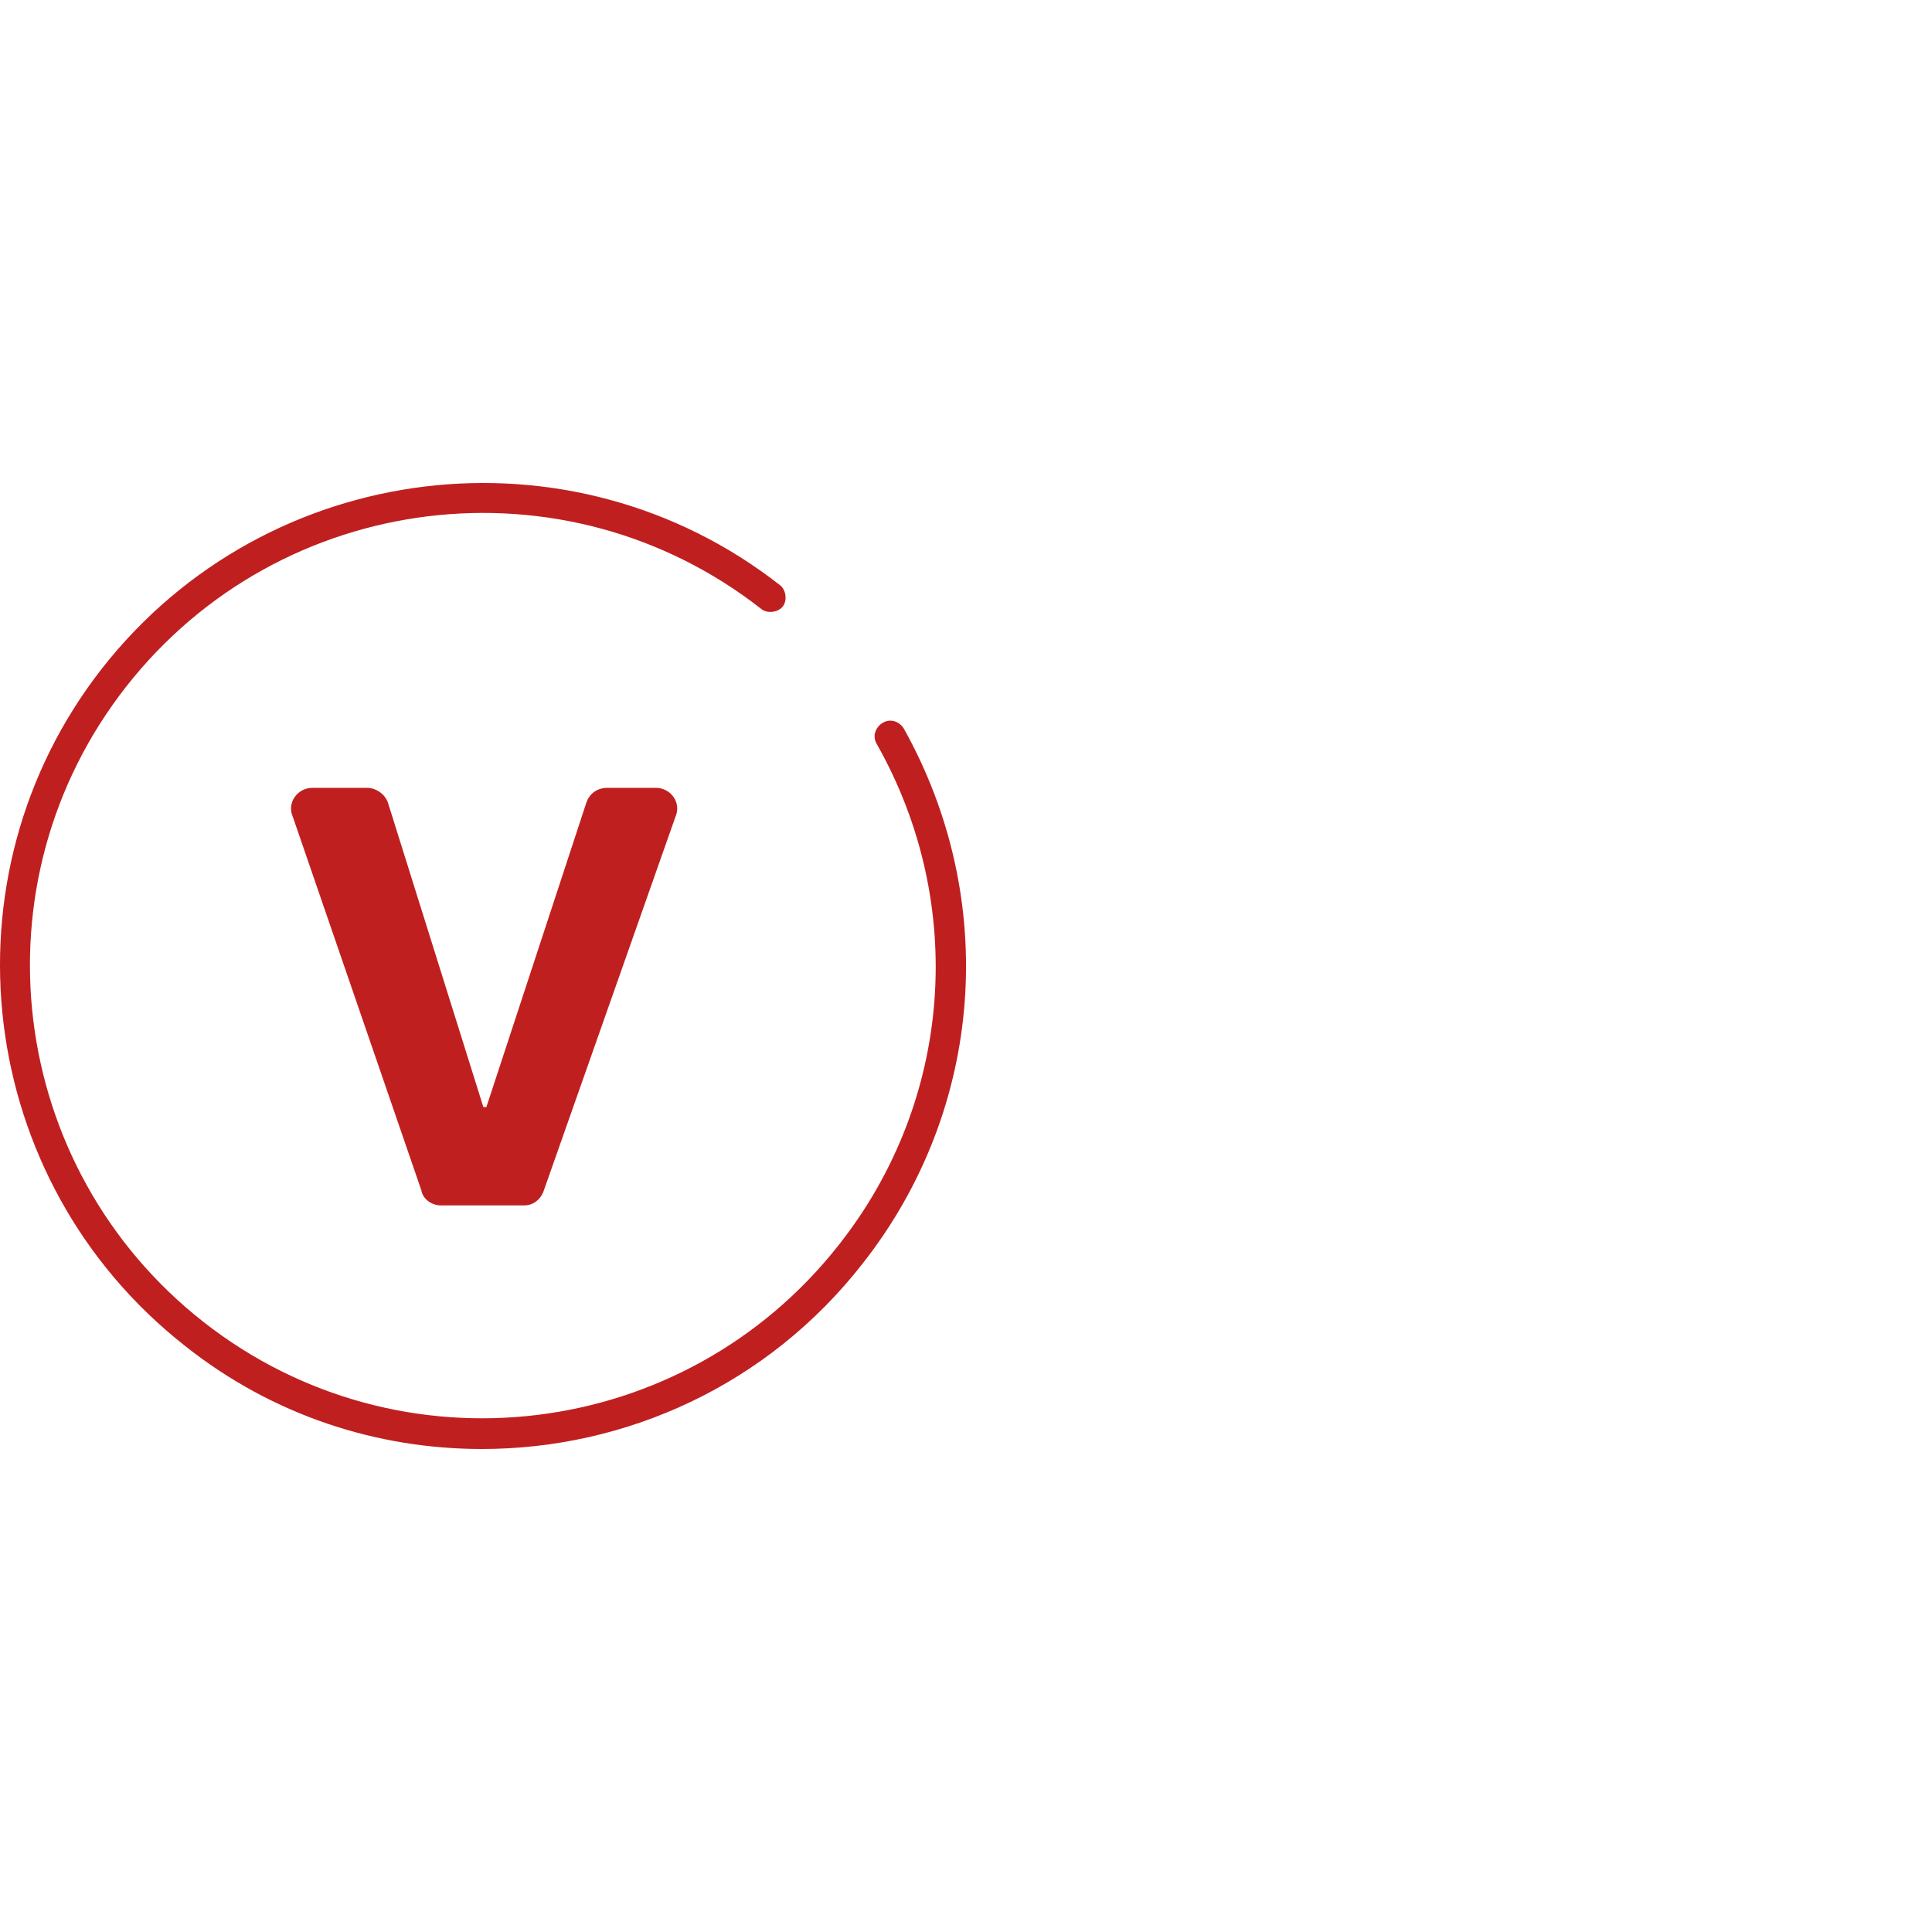 <svg width="48" height="48" viewBox="0 0 48 48" fill="none" xmlns="http://www.w3.org/2000/svg">
<path d="M11.972 36C9.378 36 6.784 35.173 4.604 33.444C-0.621 29.347 -1.523 21.791 2.537 16.604C6.634 11.379 14.189 10.477 19.377 14.537C19.527 14.649 19.564 14.913 19.452 15.063C19.339 15.213 19.076 15.251 18.925 15.138C14.039 11.304 6.972 12.169 3.138 17.055C-0.696 21.942 0.169 29.009 5.055 32.843C9.942 36.677 17.008 35.812 20.843 30.925C23.662 27.355 24.038 22.468 21.782 18.483C21.669 18.296 21.745 18.07 21.933 17.957C22.121 17.845 22.346 17.92 22.459 18.108C24.827 22.355 24.451 27.543 21.444 31.377C19.076 34.421 15.543 36 11.972 36Z" fill="#C01F20"/>
<path d="M7.762 19.574H9.115C9.34 19.574 9.566 19.724 9.641 19.95L12.009 27.505H12.084L14.565 19.95C14.64 19.724 14.828 19.574 15.091 19.574H16.294C16.67 19.574 16.933 19.95 16.783 20.288L13.513 29.572C13.438 29.798 13.25 29.948 13.024 29.948H10.957C10.731 29.948 10.506 29.798 10.468 29.572L7.273 20.288C7.123 19.95 7.386 19.574 7.762 19.574Z" fill="#C01F20"/>
</svg>
